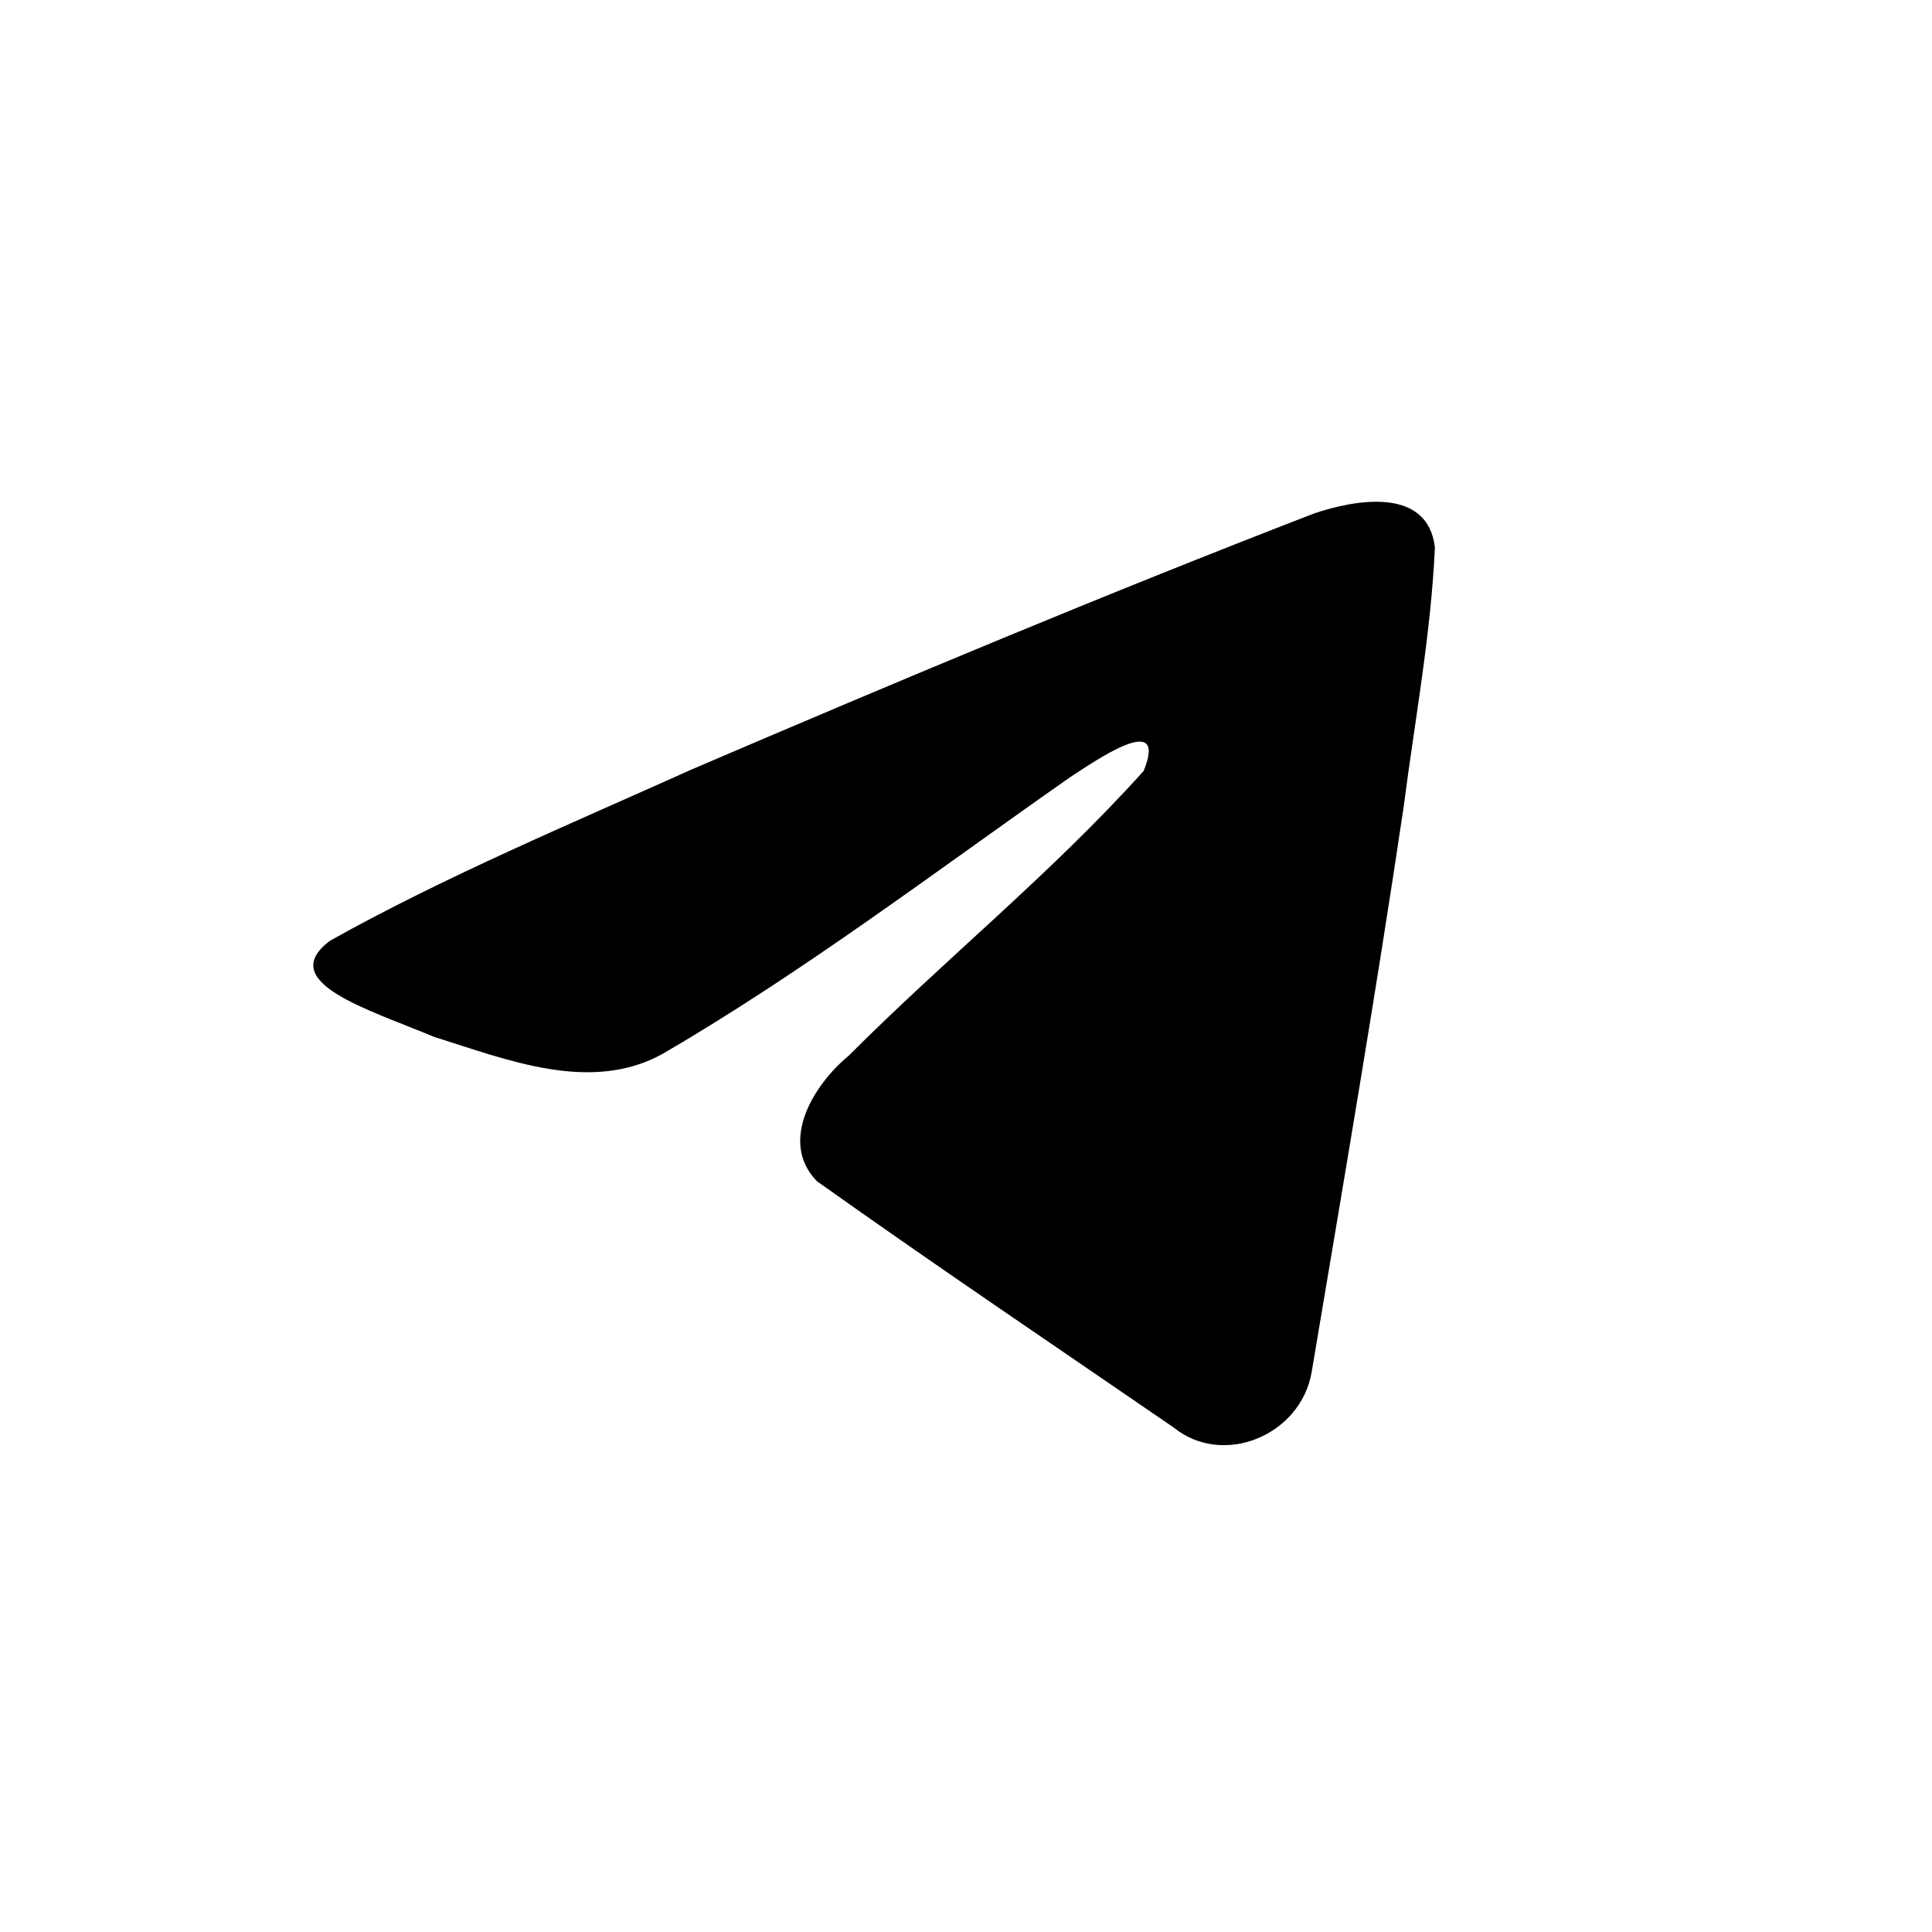 <?xml version="1.0" encoding="UTF-8"?> <svg xmlns="http://www.w3.org/2000/svg" width="37" height="37" viewBox="0 0 37 37" fill="none"><g clip-path="url(#clip0_210_975)"><path d="M6.324 18.014C8.522 16.784 10.975 15.758 13.267 14.727C17.209 13.038 21.168 11.378 25.167 9.833C25.945 9.569 27.343 9.312 27.48 10.483C27.405 12.14 27.096 13.788 26.884 15.436C26.346 19.059 25.725 22.67 25.119 26.282C24.911 27.485 23.427 28.108 22.477 27.338C20.196 25.773 17.896 24.222 15.644 22.621C14.906 21.859 15.59 20.766 16.249 20.222C18.128 18.341 20.122 16.743 21.902 14.765C22.383 13.586 20.963 14.58 20.495 14.884C17.922 16.684 15.413 18.595 12.7 20.177C11.315 20.952 9.7 20.29 8.315 19.858C7.073 19.336 5.254 18.81 6.324 18.014Z" fill="black"></path></g><defs><clipPath id="clip0_210_975"><rect width="22.237" height="19.457" fill="white" transform="translate(6 8.22)"></rect></clipPath></defs></svg> 